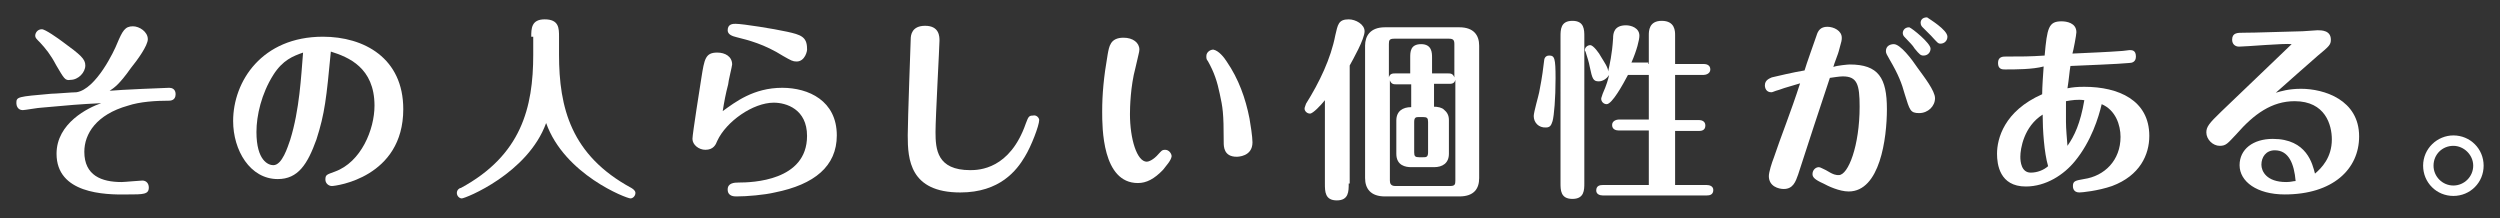 <?xml version="1.0" encoding="utf-8"?>
<!-- Generator: Adobe Illustrator 25.1.0, SVG Export Plug-In . SVG Version: 6.00 Build 0)  -->
<svg version="1.1" id="レイヤー_1" xmlns="http://www.w3.org/2000/svg" xmlns:xlink="http://www.w3.org/1999/xlink" x="0px"
	 y="0px" viewBox="0 0 504 44" style="enable-background:new 0 0 504 44;" xml:space="preserve">
<rect x="0" y="0" width="504" height="44" fill="#333333" stroke="none"/>
<style type="text/css">
	.st0{enable-background:new    ;}
	.st1{fill:#FFFFFF;}
	.st2{fill:none;}
</style>
<g class="st0">
	<path class="st1" d="M8.4,21.7c-0.6,0-3.4,0.5-3.8,0.5c-1.1,0-1.3-1-1.3-1.4c0-1.3,0.2-1.3,7-1.9c0.8,0,4.3-0.3,5.1-0.3
		c4-0.6,7.7-8.5,8.2-9.8c1.1-2.6,1.6-3.5,3.2-3.5c1.3,0,3,1.1,3,2.6c0,1.3-2.1,4.2-3.4,5.8c-2.4,3.4-3.4,4-4.3,4.6
		c1.9-0.2,11.4-0.6,12-0.6c1.3,0,1.3,1.1,1.3,1.3c0,1.3-1.1,1.3-1.4,1.3c-2.6,0-5.8,0.2-8.2,1C19.4,23.1,17,27,17,30.6
		c0,4.8,3.5,6.1,7.5,6.1c0.6,0,3.7-0.3,4.2-0.3c0.8,0,1.3,0.6,1.3,1.4c0,1.4-1.1,1.4-4.3,1.4C21,39.3,11.4,39,11.4,31
		c0-6.2,6.4-9.3,9-10.2C16.2,21,13.8,21.2,8.4,21.7z M12.6,8.4c3.7,2.7,4.6,3.5,4.6,4.8c0,1.4-1.4,2.9-3,2.9c-1.1,0.2-1.3-0.3-2.9-3
		C10.2,11,9.2,9.8,8.1,8.6c-0.8-0.8-1-1-1-1.4c0-0.6,0.5-1.3,1.3-1.3C9,5.8,11.8,7.8,12.6,8.4z"/>
	<path class="st1" d="M63.8,28.1c-1.8,5-3.7,8-7.8,8c-5.6,0-9-5.8-9-11.7c0-8,5.8-17,18.1-17c8.3,0,16.2,4.3,16.2,14.6
		c0,13.8-13.6,15.5-14.4,15.5c-0.6,0-1.3-0.5-1.3-1.3c0-1,0.3-1,1.9-1.6c5.3-1.9,8-8.5,8-13.3c0-7.7-5.3-9.8-8.8-10.9
		C65.8,19.8,65.5,22.8,63.8,28.1z M55.1,15.1c-2.4,3.8-3.4,8.2-3.4,11.5c0,5.8,2.4,6.7,3.4,6.7c1.8,0,2.9-3.7,3.4-5.1
		c1.9-6.1,2.2-12.8,2.6-17.6C59.1,11.3,57,12.1,55.1,15.1z"/>
	<path class="st1" d="M107.1,7.4c0-1.6,0-3.5,2.7-3.5c2.9,0,2.9,1.8,2.9,3.5V11c0,10.7,2.4,20.3,14.6,26.9c0.3,0.2,0.8,0.5,0.8,1
		c0,0.6-0.5,1.1-1,1.1c-0.8,0-13.3-4.8-17-15.2c-3.7,10.2-16.3,15.2-17,15.2c-0.5,0-1-0.5-1-1.1c0-0.6,0.5-1,0.8-1
		c12.2-6.6,14.6-16.2,14.6-26.9V7.4H107.1z"/>
	<path class="st1" d="M157.7,17.7c5.3,0,11,2.6,11,9.6c0,6.2-4.5,9.9-12.5,11.5c-2.1,0.5-5.6,0.8-7.7,0.8c-0.5,0-1.8,0-1.8-1.4
		c0-1.3,1.3-1.4,2.2-1.4c2.7,0,13.8-0.3,13.8-9.4c0-5.4-4.2-6.7-6.7-6.7c-4.2,0-9.6,3.8-11.4,7.7c-0.3,0.8-0.8,1.8-2.4,1.8
		c-1.3,0-2.6-1-2.6-2.2c0-1,1.6-11,1.8-12.3c0.6-3.8,0.8-5.1,3.2-5.1c1.6,0,3,0.8,3,2.4c0,0.3-0.8,3.5-0.8,4
		c-0.5,1.9-0.8,3.5-1.1,5.4C148.2,20.6,151.9,17.7,157.7,17.7z M160.6,12.4c-0.8,0-1.1-0.2-2.7-1.1c-3.8-2.4-7-3.2-9.4-3.8
		c-0.8-0.2-1.8-0.5-1.8-1.4c0-1.3,1.1-1.3,1.6-1.3c1.4,0,7.7,1,10.4,1.6s4,1,4,3.4C162.8,10.2,162.3,12.4,160.6,12.4z"/>
	<path class="st1" d="M209.5,24.2c0,1.1-1.6,5.3-2.9,7.4c-1.6,2.7-5,7.2-13,7.2c-10.2,0-10.6-6.7-10.6-11.5c0-3,0.6-19.2,0.6-19.4
		c0-0.8,0.2-2.7,2.9-2.7c2.9,0,2.9,2.2,2.9,3c0,1-0.8,15.5-0.8,18.4c0,3.5,0.3,7.7,7,7.7c1.8,0,8-0.2,11.2-9.4
		c0.5-1.3,0.6-1.6,1.4-1.6C209,23.1,209.5,23.8,209.5,24.2z"/>
	<path class="st1" d="M234.5,34.2c-1.8,1.9-3.4,2.7-5.1,2.7c-7.2,0-7.2-11.2-7.2-14.4c0-3.5,0.3-6.9,1.1-11.5
		c0.3-1.6,0.5-3.4,3.2-3.4c1.9,0,3.2,1,3.2,2.4c0,0.5-0.3,1.4-0.8,3.7c-1,3.7-1.1,8-1.1,9.3c0,5,1.4,9.6,3.4,9.6
		c0.3,0,1.3-0.3,2.4-1.6c0.5-0.5,0.6-0.8,1.3-0.8c0.8,0,1.3,0.8,1.3,1.3C236.1,32.4,235,33.5,234.5,34.2z M247.3,12.4
		c2.4,3.5,3.8,7.4,4.6,11.5c0.2,1.1,0.6,3.7,0.6,4.8c0,2.9-3,2.9-3.2,2.9c-2.6,0-2.6-2.1-2.6-2.9c0-6.1-0.2-7-0.8-9.8
		c-0.5-2.4-1.1-4.3-2.4-6.6c-0.3-0.3-0.3-0.6-0.3-1c0-0.8,0.8-1.3,1.4-1.3C245.7,10.2,246.8,11.6,247.3,12.4z"/>
	<path class="st1" d="M271.9,37c0,1.6,0,3.4-2.4,3.4s-2.4-1.8-2.4-3.4V20.2c-0.8,1-2.4,2.7-3,2.7c-0.6,0-1.1-0.5-1.1-1
		c0-0.3,0.2-0.6,0.3-1c2.7-4.3,5-9.1,5.9-13.8c0.5-2.1,0.6-3.2,2.7-3.2c1.4,0,3.2,1,3.2,2.4c0,1.6-2.4,5.8-3,6.9V37H271.9z
		 M298.2,35.9c0,2.1-1,3.7-4,3.7h-15c-2.9,0-4-1.6-4-3.7V9.2c0-1.9,1-3.7,4-3.7h15c2.9,0,4,1.6,4,3.7V35.9z M288.9,14.8h3
		c0.5,0,1,0,1.3,0.8V8.9c0-0.8-0.2-1.1-1.1-1.1h-11c-1,0-1.1,0.3-1.1,1.1v6.7c0.2-0.8,0.8-0.8,1.3-0.8h3v-3.2c0-1.1,0-2.7,2.2-2.7
		s2.2,1.8,2.2,2.7v3.2H288.9z M288.9,21.5c1,0,1.8,0.2,2.2,0.6c0.6,0.5,1,1.1,1,2.1V31c0,1.9-1.3,2.7-3,2.7h-4.6c-1.1,0-3-0.3-3-2.7
		v-6.7c0-1.9,1.3-2.7,3-2.7v-4.6h-3c-0.5,0-1,0-1.3-0.8v20.2c0,0.6,0.2,1.1,1.1,1.1h11c1,0,1.1-0.3,1.1-1.1V16.1
		c-0.2,0.8-0.8,0.8-1.3,0.8h-3v4.6H288.9z M287.9,24.6c0-0.8-0.2-1-1-1h-0.8c-0.6,0-1,0-1,1v6.1c0,0.8,0.2,1,1,1h0.8c0.6,0,1,0,1-1
		V24.6z"/>
	<path class="st1" d="M309.2,23.4c0-0.8,1-4.2,1.1-4.8c0.3-1.8,0.5-2.2,1-6.4c0-0.3,0.2-1,1-1c1.1,0,1.3,0.5,1.3,4.6
		s-0.3,7.5-0.6,8.6c-0.2,0.5-0.3,1.3-1.3,1.3C310.2,25.8,309.2,24.7,309.2,23.4z M319.4,36.9c0,1.4,0,3.2-2.4,3.2s-2.4-1.8-2.4-3.2
		V7.4c0-1.4,0-3.2,2.4-3.2s2.4,1.8,2.4,3.2V36.9z M332.4,12.9V7.1c0-0.8,0-2.9,2.6-2.9c2.7,0,2.7,2.1,2.7,2.9v5.8h5.8
		c0.5,0,1.3,0.2,1.3,1.1s-1,1.1-1.3,1.1h-5.8v9.1h4.8c0.5,0,1.3,0.2,1.3,1.1c0,1-0.8,1.1-1.3,1.1h-4.8v10.9h6.4c0.5,0,1.3,0.2,1.3,1
		c0,1-0.8,1.1-1.3,1.1h-21c-0.5,0-1.3-0.2-1.3-1c0-1,0.8-1.1,1.3-1.1h9.3v-11h-6.1c-0.5,0-1.3-0.2-1.3-1.1s1-1.1,1.3-1.1h6.1v-9
		h-4.2c-1,1.9-3.2,5.9-4.3,5.9c-0.6,0-1.1-0.5-1.1-1.1c0-0.2,0.2-0.6,0.3-1c0.8-1.8,1.1-2.9,1.3-3.8c-0.5,0.8-1.3,1.3-2.1,1.3
		c-1.1,0-1.3-0.5-1.8-2.9c-0.2-1.1-0.5-1.9-0.8-2.9c0-0.2-0.2-0.3-0.2-0.5c0-0.5,0.5-1,1.1-1s1.8,1.6,2.2,2.4c0.6,1,1.4,2.1,1.4,2.9
		c0.3-1.4,0.8-3.4,1-6.7c0-1,0.2-2.6,2.6-2.6c1,0,2.7,0.5,2.7,2.1c0,0.8-0.5,2.9-1.6,5.4h3.4V12.9z"/>
	<path class="st1" d="M372.9,13c5.8,0,7.5,2.7,7.5,9c0,5.9-1.4,16.6-7.7,16.6c-1.9,0-4.2-1.1-5.1-1.6c-1.8-0.8-2.2-1.3-2.2-1.9
		c0-0.8,0.6-1.4,1.3-1.4c0.3,0,1.1,0.5,1.4,0.6c1.6,1,2.1,1,2.6,1c1.9,0,4.2-5.9,4.2-13.8c0-4.5-0.5-6.1-3.4-6.1
		c-0.6,0-1.9,0.2-2.6,0.3c-2.2,6.6-4.3,13-6.4,19.5c-0.5,1.4-1,2.9-2.9,2.9c-1,0-3-0.5-3-2.6c0-0.8,0.6-2.7,1-3.7
		c1.4-4.2,3.4-9.1,5.3-15c-3.4,1-3.7,1.1-4.2,1.3c-1.1,0.3-1.3,0.5-1.6,0.5c-1,0-1.3-0.8-1.3-1.4c0-1.1,1-1.4,1.4-1.6
		c1.3-0.3,4.2-1,6.6-1.4c0.3-1.1,2.1-6.1,2.4-7c0.3-1,0.8-1.8,2.2-1.8c1.3,0,2.9,0.8,2.9,2.2c0,0.5,0,0.6-0.6,2.7
		c0,0.2-1,2.7-1.1,3.2C370.3,13.2,372.6,13,372.9,13z M386.6,13.7c1.3,1.8,3.5,4.6,3.5,6.1c0,1.6-1.4,3-3.2,3s-1.9-0.6-2.9-3.8
		c-0.6-2.2-1.3-4-3-6.9c-0.6-1.1-0.8-1.3-0.8-1.8c0-1,0.8-1.4,1.6-1.4C383.1,8.9,385.4,11.9,386.6,13.7z M389.2,9.8
		c0,0.8-0.6,1.4-1.4,1.4c-0.6,0-0.8-0.2-1.8-1.4c-0.5-0.8-0.8-1-2.1-2.4c-0.2-0.2-0.3-0.5-0.3-0.8c0-0.2,0.2-1.1,1.3-1.1
		C385.5,5.7,389.2,8.7,389.2,9.8z M392.6,7.4c0,0.8-0.6,1.4-1.4,1.4c-0.5,0-0.6-0.2-1.9-1.6c-0.3-0.3-1.4-1.4-1.8-1.8
		c0,0-0.3-0.3-0.3-0.8s0.3-1.1,1.3-1.1C388.9,3.8,392.6,6,392.6,7.4z"/>
	<path class="st1" d="M404.2,14c-0.5,0-1.4,0-1.4-1.3s1-1.3,1.6-1.3c3.2,0,4.8,0,7.8-0.2c0.5-5.6,0.8-6.9,3.4-6.9c1,0,3,0.3,3,2.2
		c0,0.5-0.6,3.7-0.8,4.3c4.2-0.2,7-0.3,9.6-0.5c0.5,0,1.8-0.2,1.9-0.2c0.5,0,1.3,0,1.3,1.3c0,1.1-0.8,1.3-1.4,1.3
		c-1.8,0.2-9.6,0.5-11.8,0.6c-0.2,1.1-0.3,2.7-0.6,4.5c1-0.2,1.9-0.3,3.4-0.3c6.9,0,13.1,2.7,13.1,9.9c0,3.8-1.9,8-7.5,10.1
		c-2.9,1-6.1,1.3-6.6,1.3c-1.3,0-1.3-1.1-1.3-1.3c0-1,0.5-1.1,2.2-1.4c4.2-0.6,7.4-3.8,7.4-8.5c0-2.4-1-5.4-3.8-6.6
		c-0.6,2.6-2.1,7.5-5.4,11.5c-2.2,2.7-5.8,5.1-9.9,5.1c-5.3,0-5.8-4.5-5.8-6.6c0-3,1.4-8.6,9.1-12c0-1.4,0.2-4.2,0.3-5.6
		C409.8,14,406.3,14,404.2,14z M411.8,23.1c-3.8,2.4-4.5,6.9-4.5,8.5c0,1,0.2,3.2,2.1,3.2c1.3,0,2.6-0.5,3.5-1.3
		C412.1,30.8,411.8,26.2,411.8,23.1z M420.2,20.2c-1.3-0.2-2.6,0-3.7,0.2c0,1.9,0,3.8,0,4.2c0,1.3,0.2,3.5,0.3,4.8
		C418.2,27.4,419.4,24.9,420.2,20.2z"/>
	<path class="st1" d="M451.4,9.4c-0.8,0-1.4-0.5-1.4-1.4c0-1.4,1.1-1.4,2.2-1.4c2.7,0,7.4-0.2,12-0.3c0.5,0,2.6-0.2,3-0.2
		c0.8,0,2.7,0,2.7,1.9c0,1-0.3,1.3-2.6,3.2c-2.1,1.8-6.1,5.4-8.5,7.5c1-0.3,2.6-0.8,5.1-0.8c4.6,0,11.7,2.2,11.7,9.6
		c0,6.6-5.3,11.7-15,11.7c-5.6,0-9.1-2.6-9.1-5.9c0-3.2,2.7-5.3,6.7-5.3c6.9,0,8,5.1,8.5,7c1.3-1.1,3.4-3.2,3.4-6.9
		c0-2.9-1.3-7.7-7.5-7.7c-4.6,0-8.2,2.6-11.7,6.6c-1.8,1.9-2.1,2.4-3.4,2.4c-1.4,0-2.7-1.3-2.7-2.7c0-1.1,0.5-1.8,3-4.2
		c1.1-1,12.8-12.3,14.2-13.6C460.6,8.7,452.7,9.4,451.4,9.4z M458.6,30.3c-1.8,0-2.7,1.4-2.7,2.9c0,1.3,1,3.5,5,3.5
		c1,0,1.4-0.2,1.9-0.2C462.5,33,461.4,30.3,458.6,30.3z"/>
	<path class="st1" d="M500.7,33.4c0,3.4-2.7,6.1-6.1,6.1c-3.4,0-6.1-2.7-6.1-6.1c0-3.5,2.9-6.1,6.1-6.1
		C498,27.3,500.7,30,500.7,33.4z M490.6,33.4c0,2.2,1.8,4,4,4s4-1.8,4-4s-1.9-4-4-4C492.4,29.4,490.6,31.1,490.6,33.4z"/>
</g>
<rect class="st2" width="504" height="44"/>
</svg>
